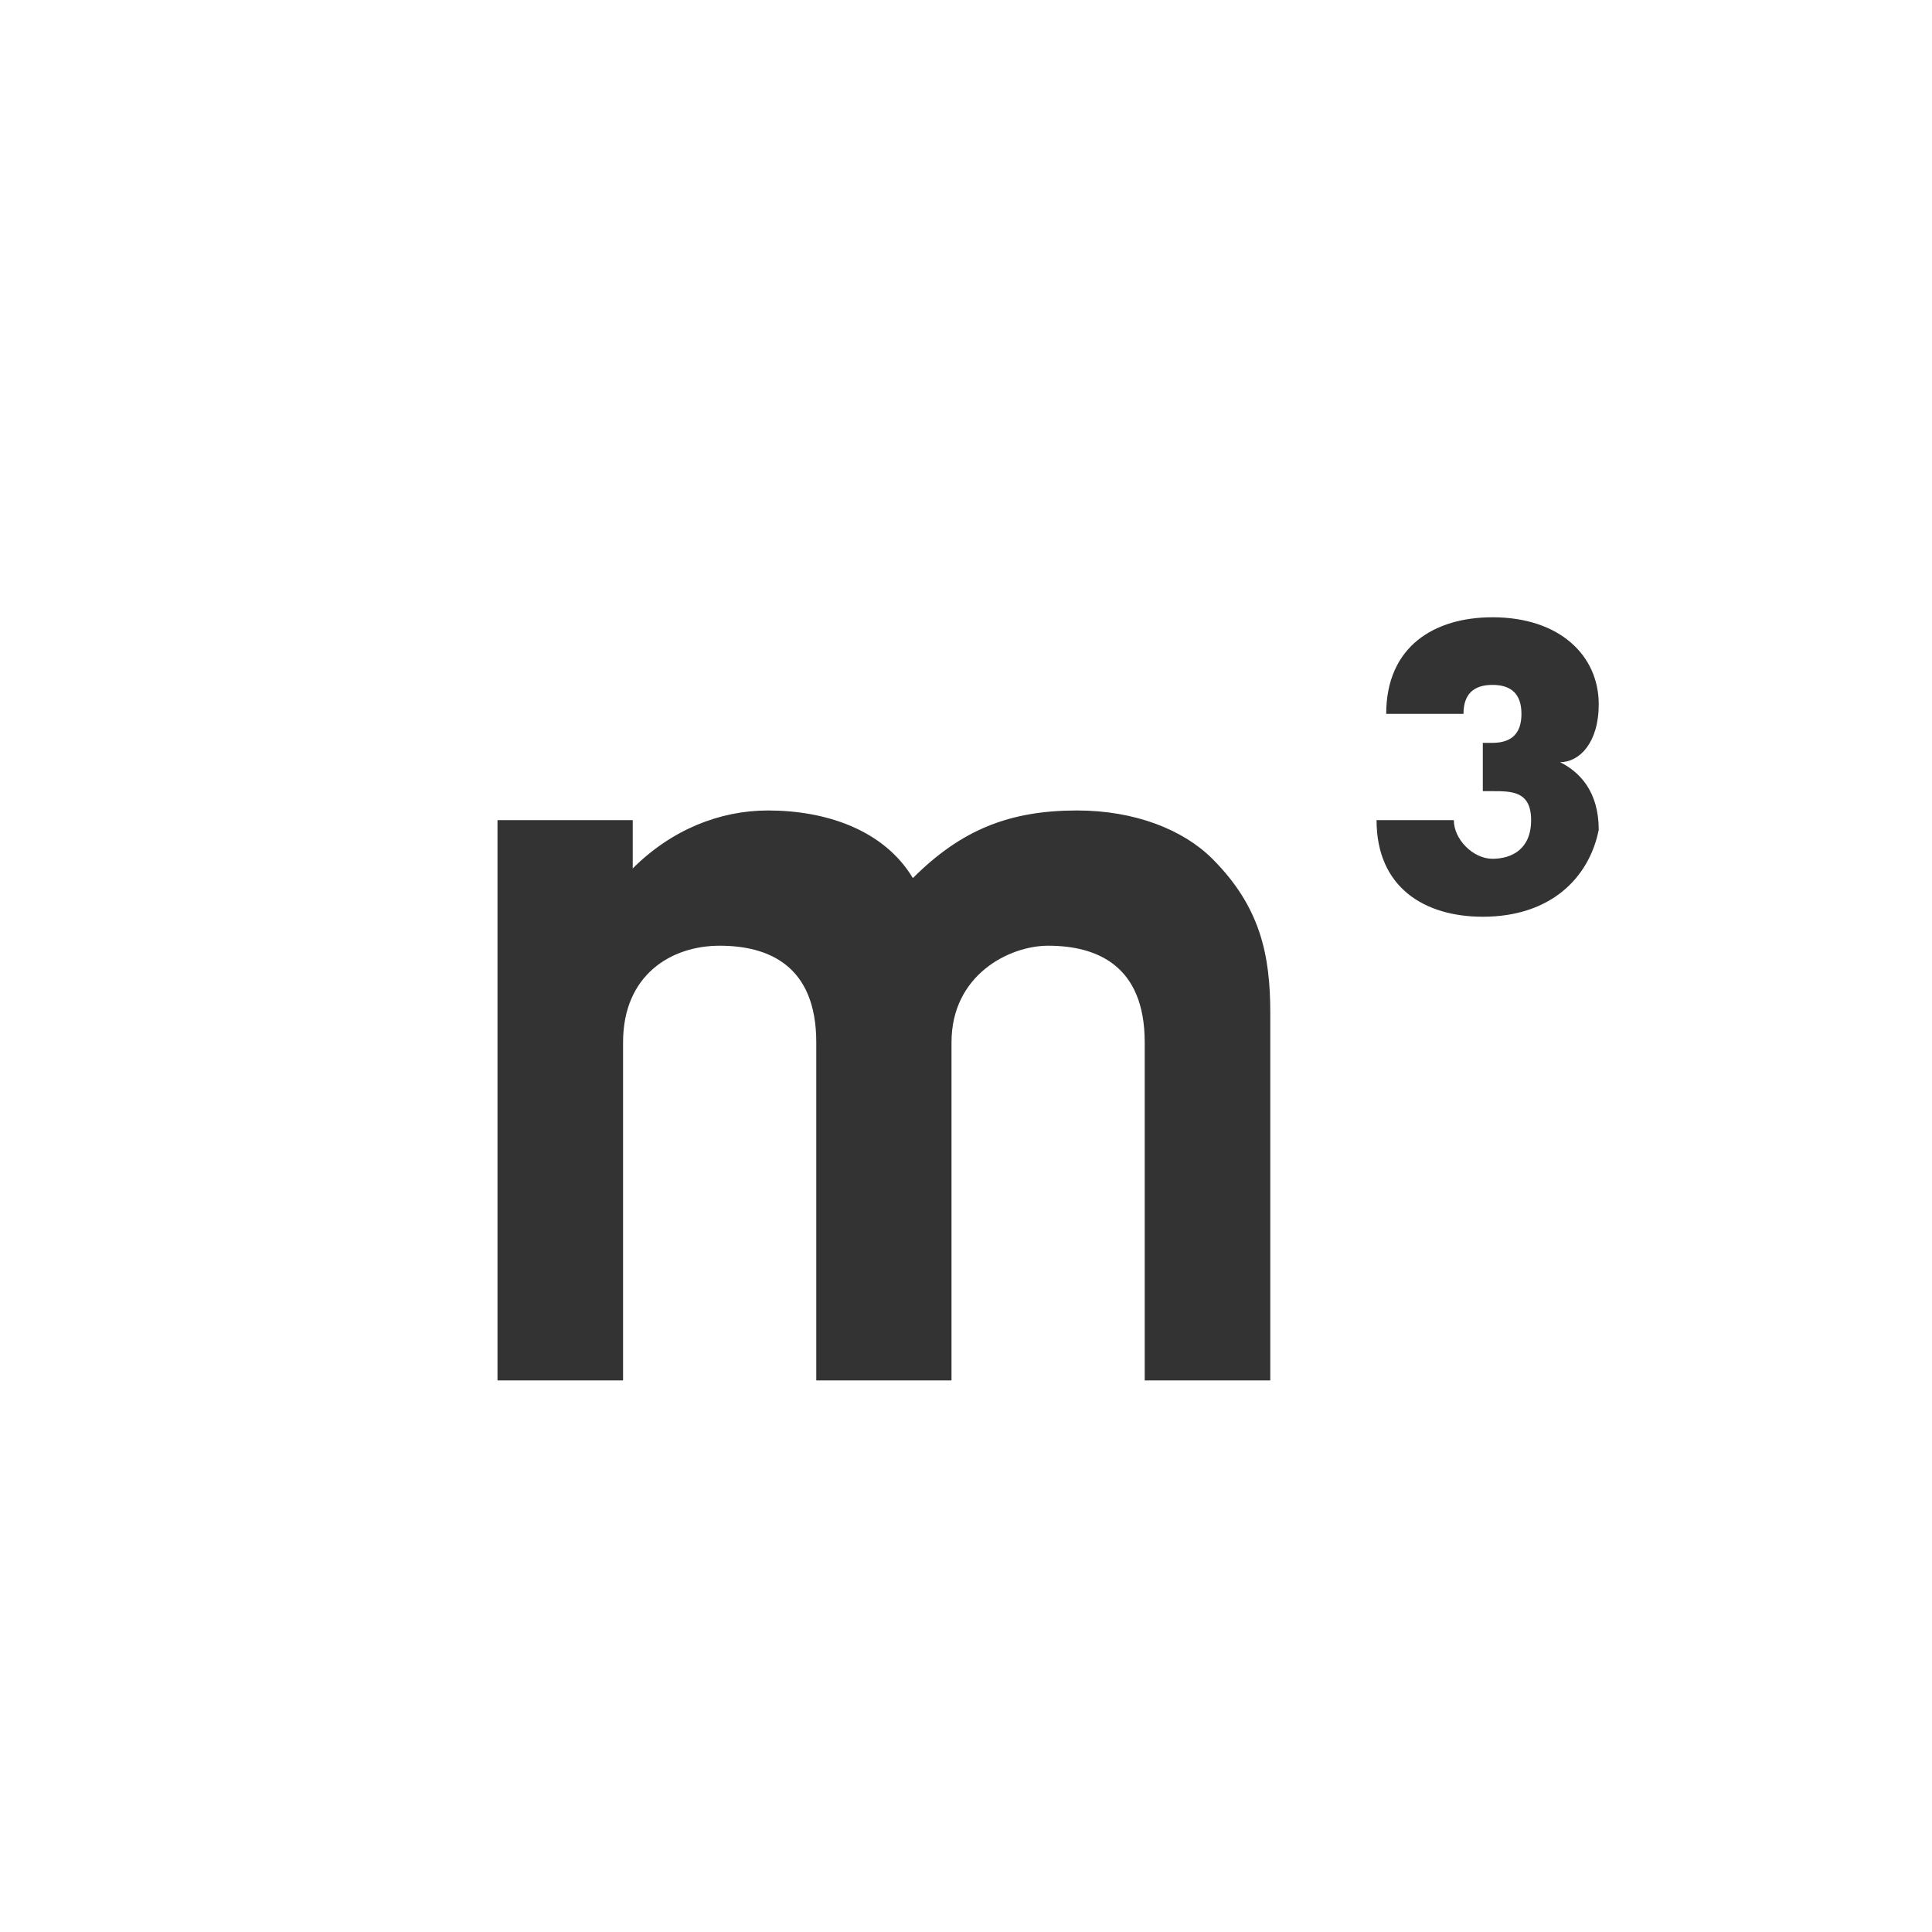 <?xml version="1.0" encoding="UTF-8"?>
<svg id="Ebene_1" xmlns="http://www.w3.org/2000/svg" version="1.1" viewBox="0 0 20 20">
  <rect x="0" y="0" width="20" height="20" fill="#333333" stroke="none"/>
  <!-- Generator: Adobe Illustrator 29.8.2, SVG Export Plug-In . SVG Version: 2.1.1 Build 3)  -->
  <defs>
    <style>
      .st0 {
        fill: #fff;
      }
    </style>
  </defs>
  <path class="st0" d="M0,0v20h20V0H0ZM13.25,14.29h-1.4v-3.5c0-.8-.5-1-1-1-.4,0-1,.3-1,1v3.5h-1.4v-3.5c0-.8-.5-1-1-1s-1,.3-1,1v3.5h-1.3v-5.8h1.4v.5c.4-.4.9-.6,1.4-.6.6,0,1.2.2,1.5.7.5-.5,1-.7,1.7-.7.6,0,1.1.2,1.4.5.5.5.6,1,.6,1.6v3.8h.1ZM15.35,9.49c-.6,0-1.1-.3-1.1-1h.8c0,.2.2.4.4.4s.4-.1.4-.4-.2-.3-.4-.3h-.1v-.5h.1c.2,0,.3-.1.3-.3s-.1-.3-.3-.3-.3.1-.3.3h-.8c0-.7.5-1,1.1-1,.7,0,1.1.4,1.1.9,0,.4-.2.6-.4.6.2.1.4.3.4.7-.1.5-.5.9-1.2.9Z"/>
</svg>